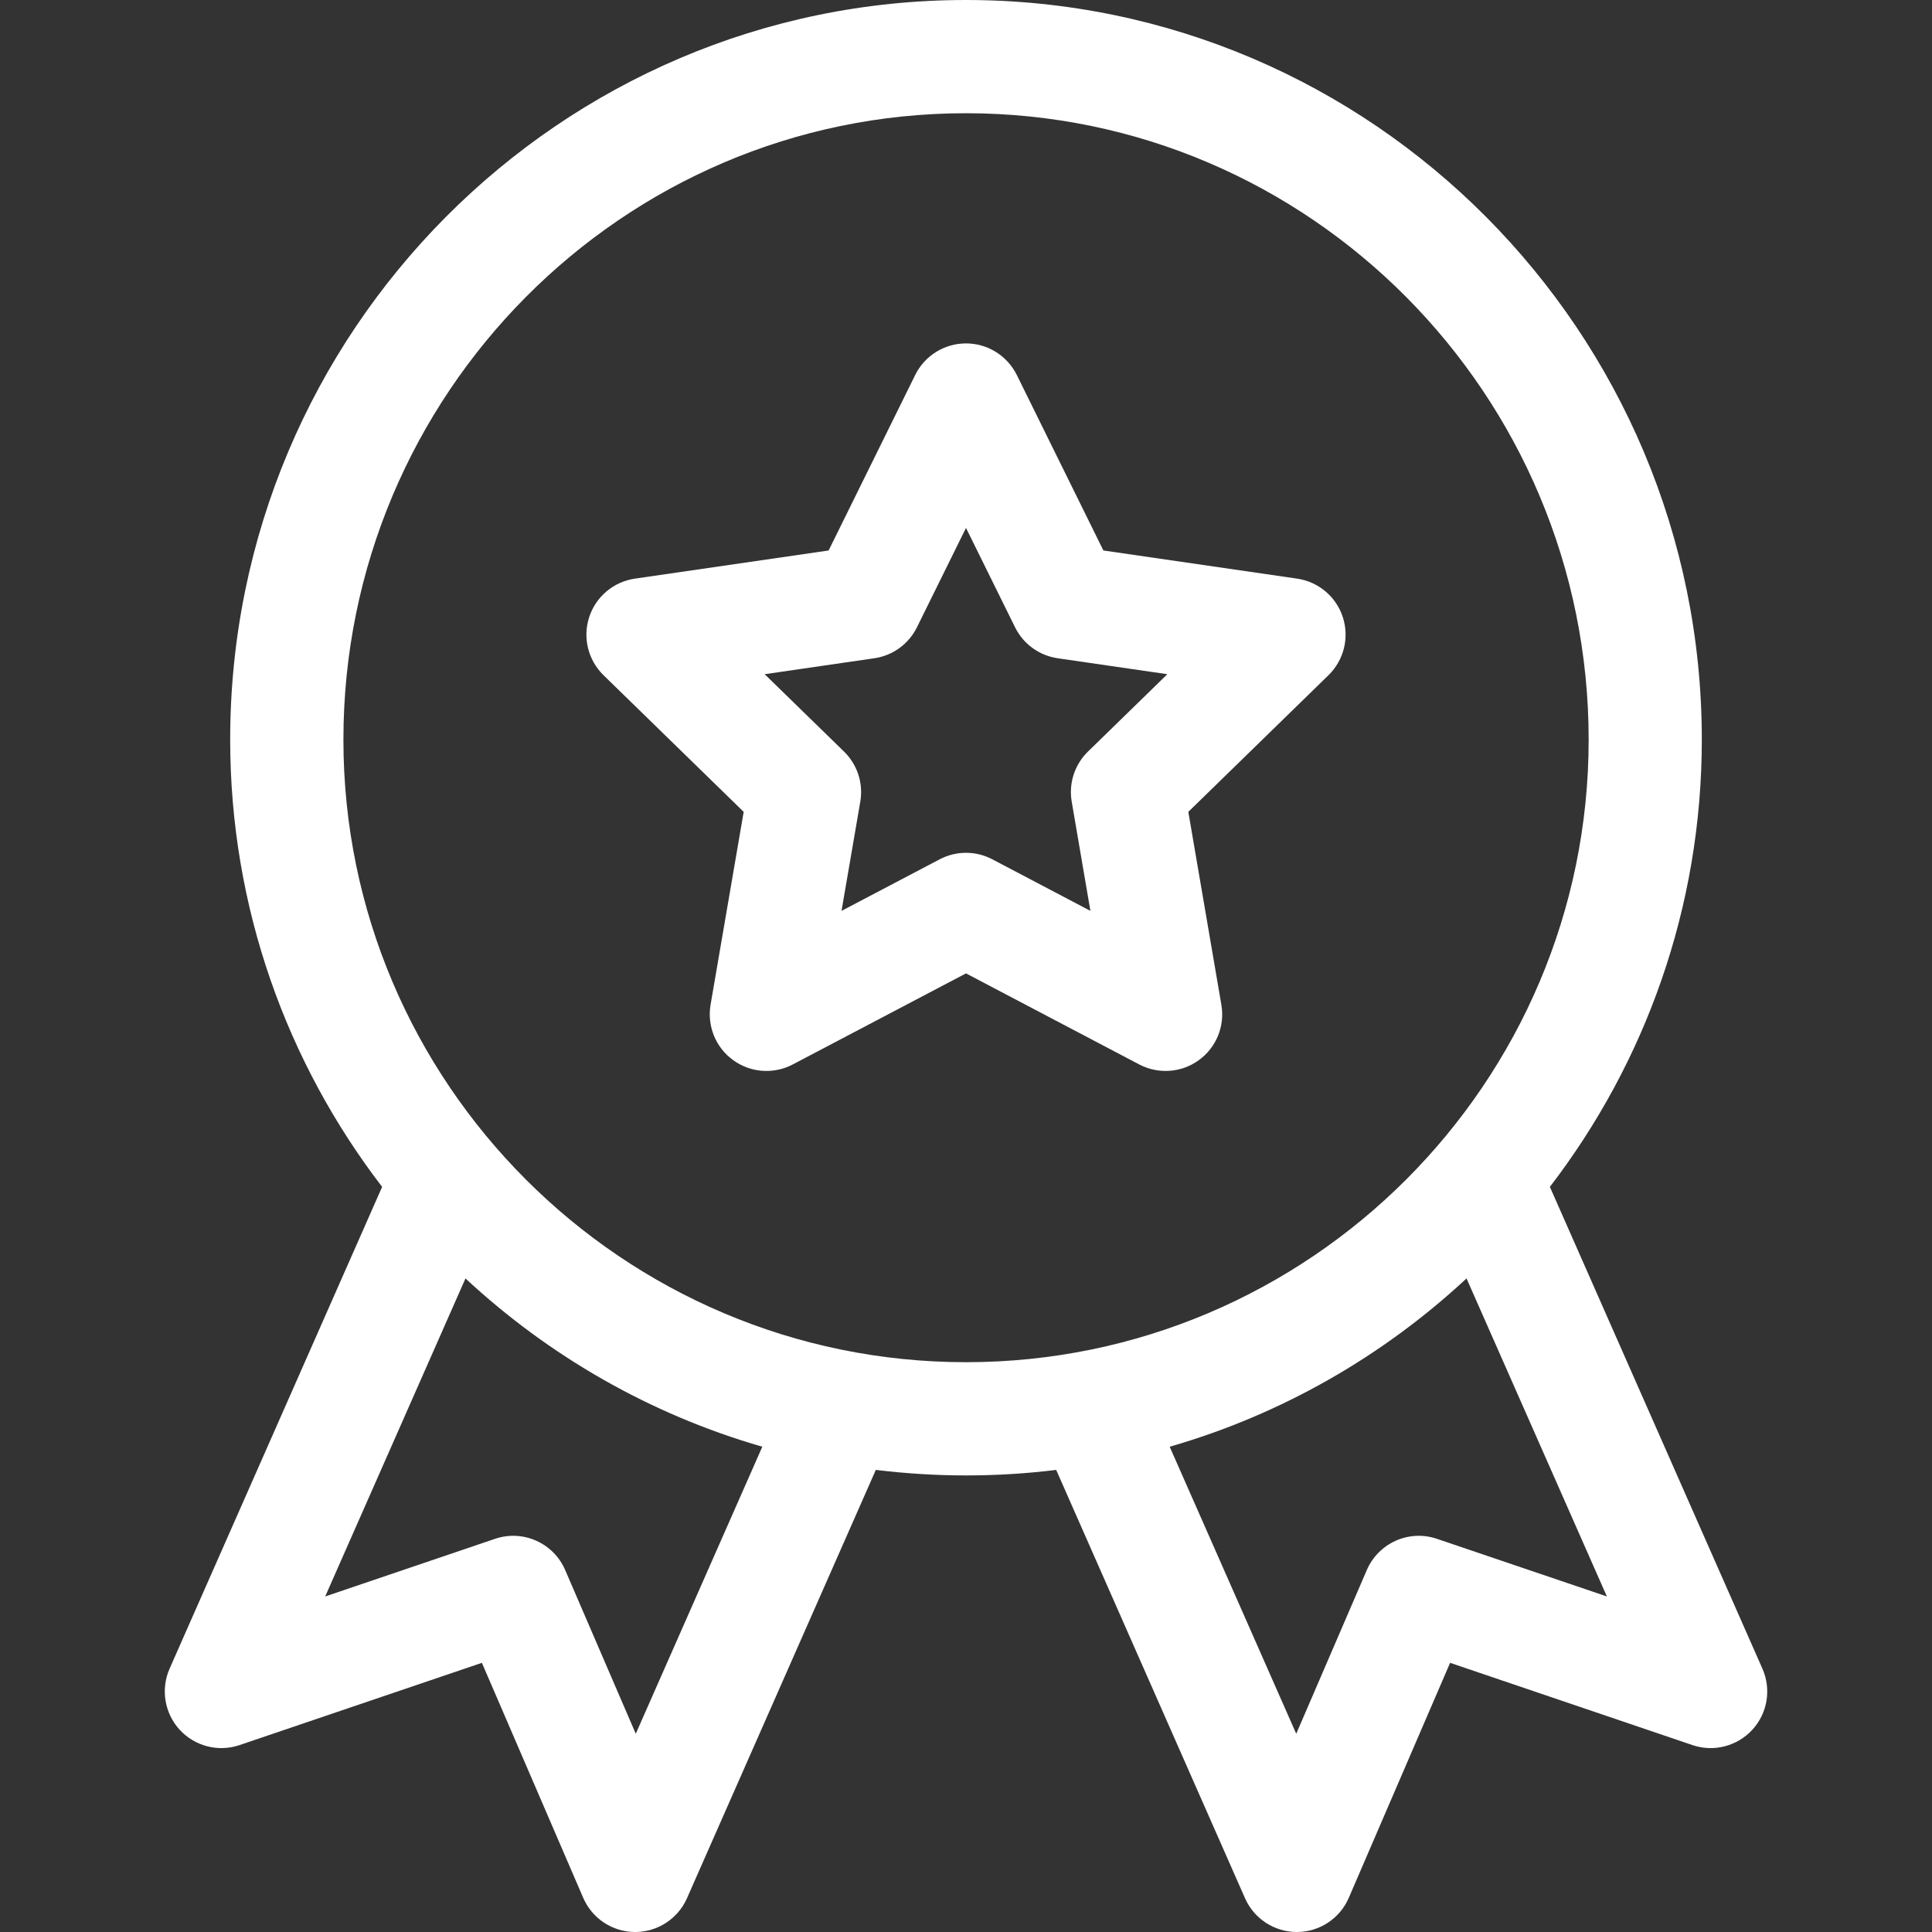 <svg width="28" height="28" viewBox="0 0 28 28" fill="none" xmlns="http://www.w3.org/2000/svg">
<rect x="0" y="0" width="28" height="28" fill="#333333" stroke="none"/>
<g clip-path="url(#clip0_332_3447)">
<path d="M2.603 25.068C2.823 25.308 3.164 25.396 3.472 25.291L6.984 24.099L8.452 27.504C8.581 27.804 8.876 27.999 9.202 28H9.206C9.53 28 9.825 27.808 9.956 27.511L12.693 21.303C13.121 21.355 13.557 21.383 14 21.383C14.443 21.383 14.879 21.356 15.307 21.303L18.044 27.511C18.175 27.808 18.47 28 18.795 28H18.798C19.124 27.999 19.419 27.804 19.548 27.504L21.016 24.099L24.528 25.291C24.836 25.396 25.177 25.308 25.397 25.068C25.617 24.828 25.674 24.481 25.542 24.183L22.462 17.201C23.842 15.403 24.664 13.155 24.664 10.719C24.664 4.808 19.88 0 14 0C8.12 0 3.336 4.808 3.336 10.719C3.336 13.155 4.158 15.403 5.538 17.201L2.458 24.183C2.327 24.481 2.384 24.828 2.603 25.068V25.068ZM23.288 23.137L20.826 22.302C20.421 22.164 19.979 22.361 19.809 22.754L18.786 25.127L16.952 20.967C18.579 20.498 20.046 19.651 21.254 18.528L23.288 23.137ZM4.977 10.719C4.977 5.713 9.025 1.641 14 1.641C18.976 1.641 23.024 5.713 23.024 10.719C23.024 15.694 18.976 19.742 14 19.742C9.025 19.742 4.977 15.694 4.977 10.719ZM6.746 18.528C7.954 19.651 9.422 20.498 11.048 20.967L9.214 25.127L8.191 22.754C8.021 22.361 7.579 22.164 7.174 22.302L4.713 23.137L6.746 18.528Z" fill="white"/>
<path d="M10.778 11.766L10.298 14.562C10.246 14.87 10.372 15.181 10.625 15.364C10.877 15.548 11.212 15.572 11.489 15.427L14 14.107L16.511 15.427C16.788 15.572 17.123 15.548 17.375 15.364C17.628 15.181 17.754 14.87 17.701 14.562L17.222 11.766L19.254 9.785C19.477 9.567 19.558 9.241 19.461 8.944C19.365 8.648 19.108 8.431 18.799 8.386L15.991 7.978L14.736 5.434C14.597 5.154 14.312 4.977 14 4.977C13.688 4.977 13.402 5.154 13.264 5.434L12.009 7.978L9.201 8.386C8.892 8.431 8.635 8.648 8.539 8.944C8.442 9.241 8.523 9.567 8.746 9.785L10.778 11.766ZM12.671 9.54C12.939 9.501 13.17 9.333 13.289 9.091L14 7.651L14.711 9.091C14.83 9.333 15.061 9.501 15.329 9.54L16.918 9.771L15.768 10.892C15.575 11.08 15.486 11.352 15.532 11.618L15.803 13.201L14.382 12.454C14.143 12.328 13.857 12.328 13.618 12.454L12.196 13.201L12.468 11.618C12.514 11.352 12.425 11.08 12.232 10.892L11.082 9.771L12.671 9.54Z" fill="white"/>
</g>
<defs>
<clipPath id="clip0_332_3447">
<rect width="28" height="28" fill="white"/>
</clipPath>
</defs>
</svg>
